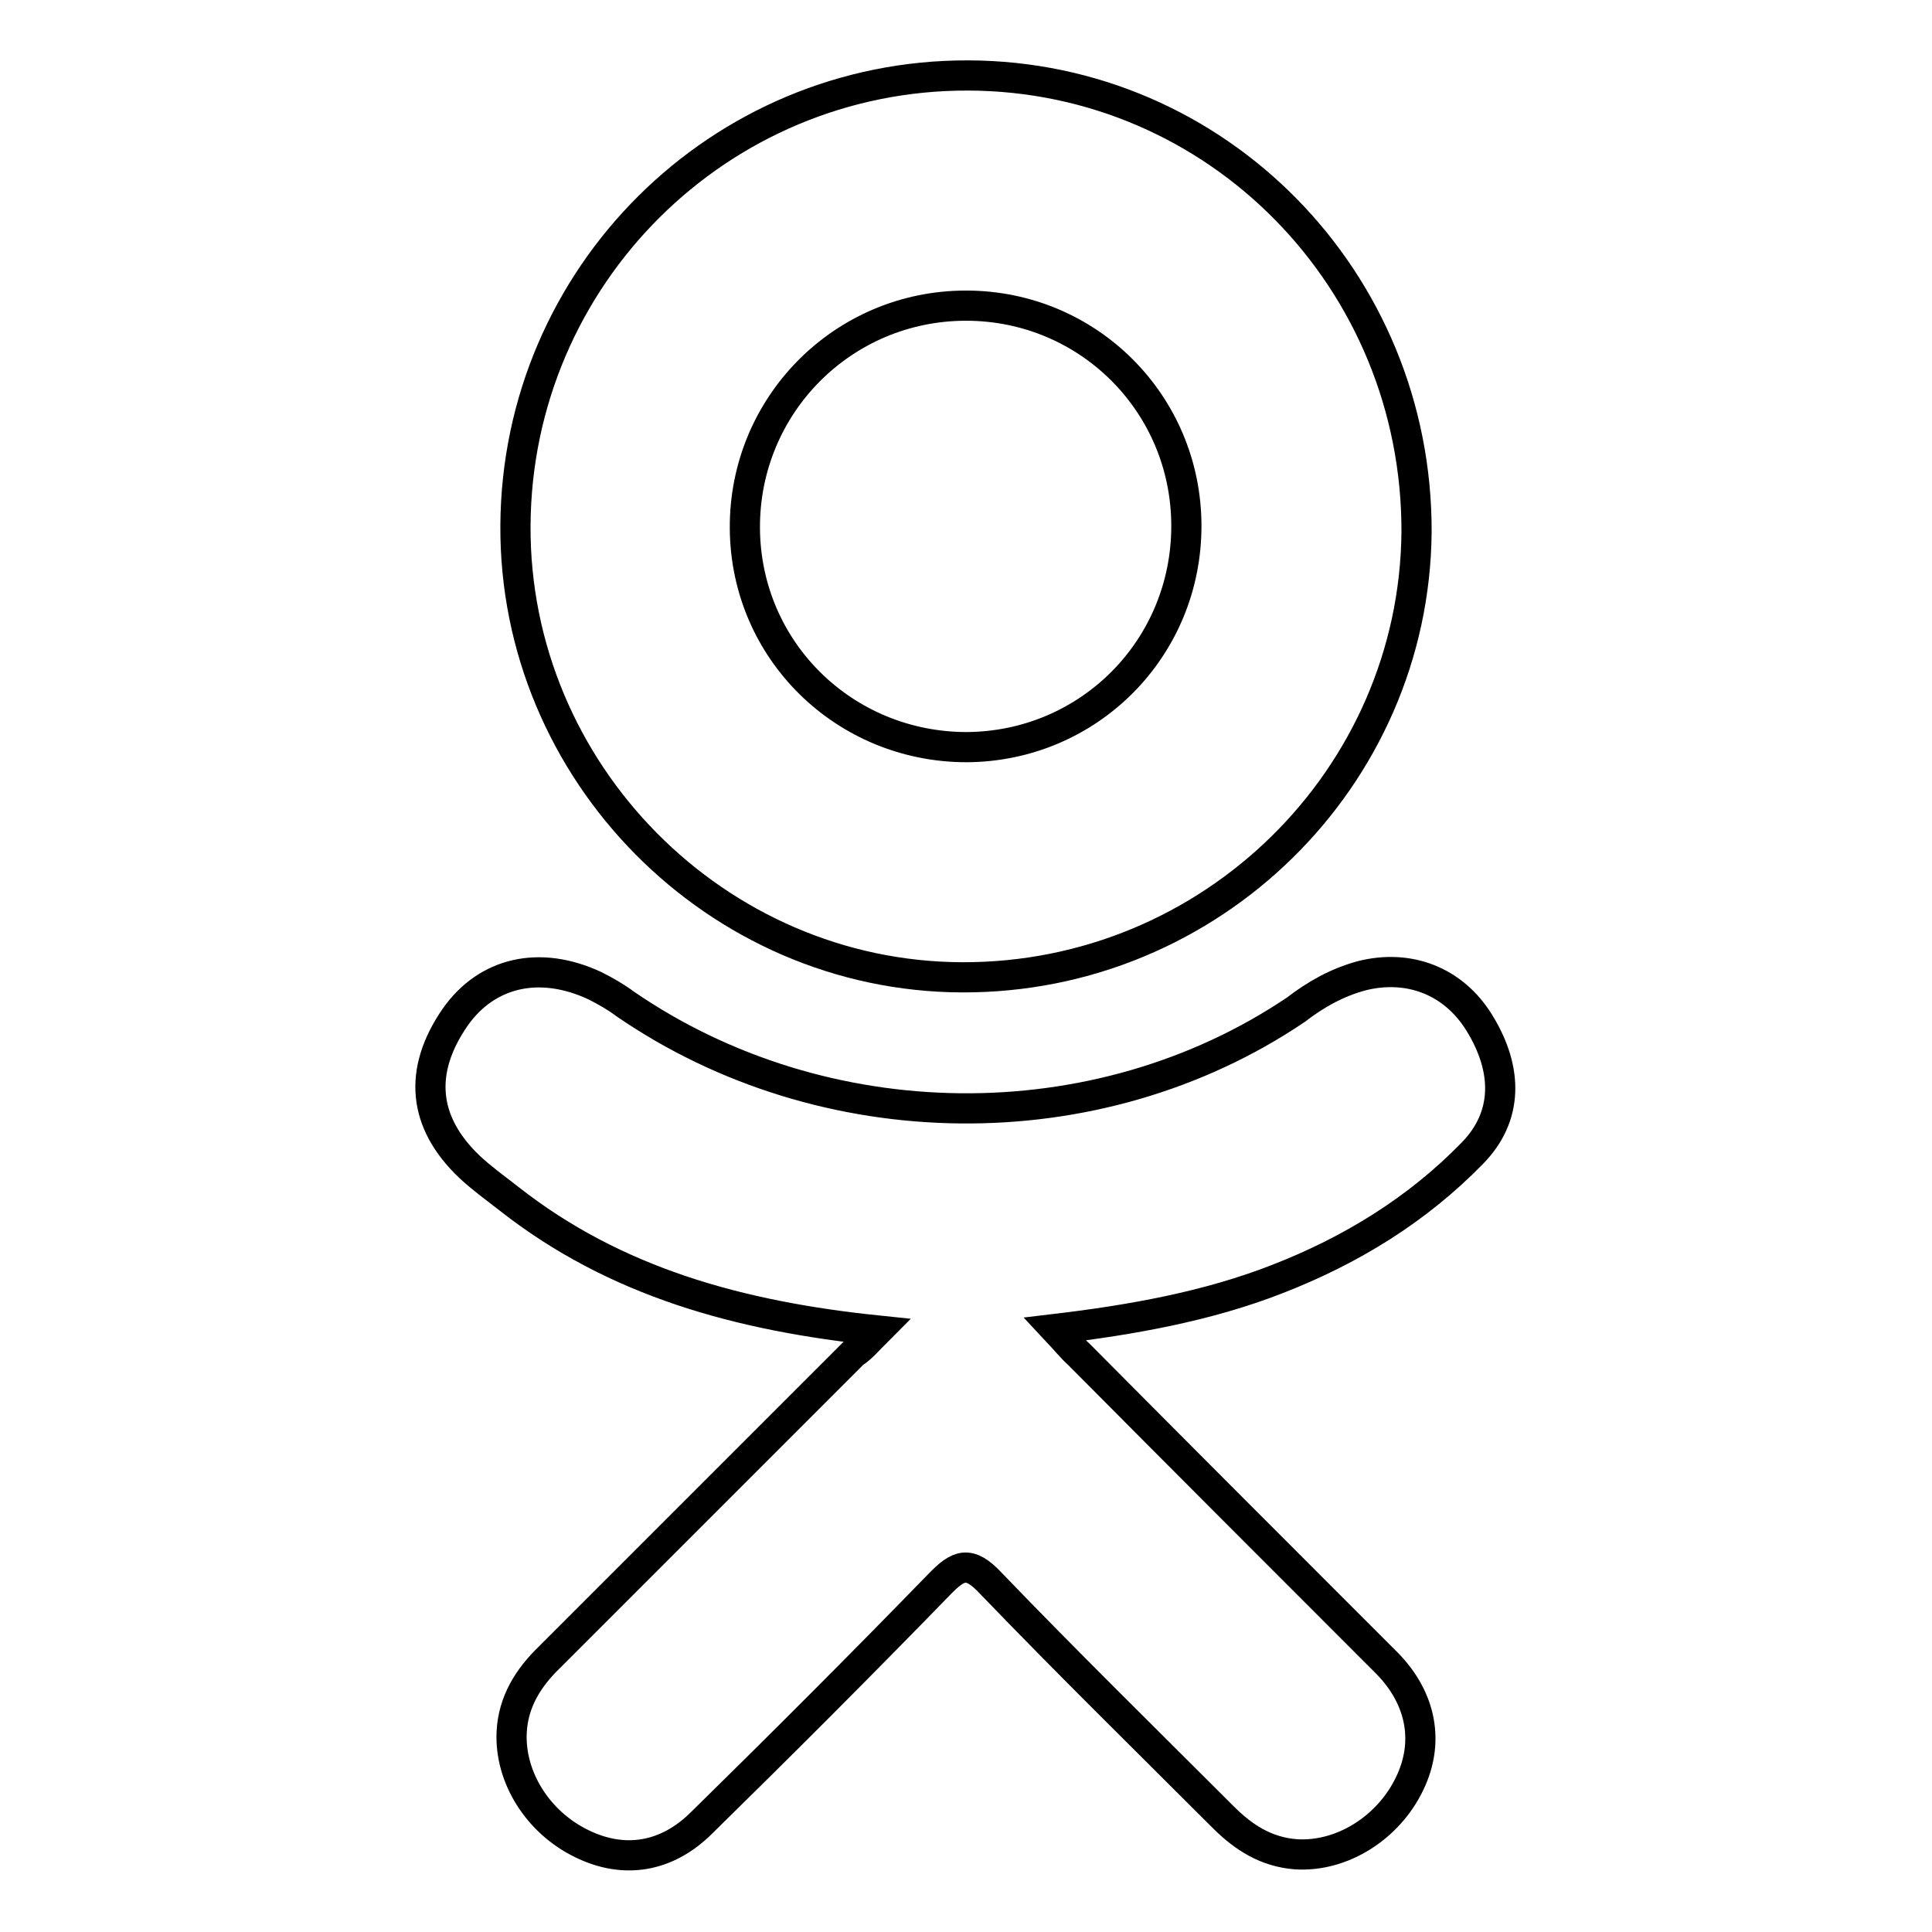 <?xml version="1.0" encoding="utf-8"?>
<!-- Svg Vector Icons : http://www.onlinewebfonts.com/icon -->
<!DOCTYPE svg PUBLIC "-//W3C//DTD SVG 1.1//EN" "http://www.w3.org/Graphics/SVG/1.1/DTD/svg11.dtd">
<svg version="1.1" xmlns="http://www.w3.org/2000/svg" xmlns:xlink="http://www.w3.org/1999/xlink" x="0px" y="0px" viewBox="0 0 256 256" enable-background="new 0 0 256 256" xml:space="preserve">
<g><g><g><g><path stroke-width="4" fill-opacity="0" stroke="#000000"  d="M116.3,176.3c-18.3-1.9-34.8-6.4-48.9-17.5c-1.8-1.4-3.6-2.7-5.2-4.2c-6.2-5.9-6.8-12.7-1.9-19.8c4.2-6,11.2-7.6,18.5-4.2c1.4,0.7,2.8,1.5,4,2.4c26.3,18.1,62.5,18.6,88.9,0.8c2.6-2,5.4-3.6,8.7-4.5c6.3-1.6,12.2,0.7,15.6,6.2c3.9,6.3,3.8,12.5-0.9,17.3c-7.3,7.5-16.1,12.9-25.9,16.7c-9.2,3.6-19.3,5.4-29.4,6.6c1.5,1.6,2.2,2.5,3.2,3.4c13.6,13.7,27.2,27.3,40.8,40.9c4.6,4.7,5.6,10.5,3,15.9c-2.8,5.9-9,9.8-15.1,9.4c-3.9-0.3-6.9-2.2-9.6-4.9c-10.3-10.3-20.7-20.5-30.8-31c-2.9-3.1-4.3-2.5-6.9,0.2c-10.3,10.6-20.8,21.1-31.4,31.5c-4.7,4.7-10.4,5.5-15.9,2.8c-5.8-2.8-9.6-8.8-9.3-14.8c0.2-4,2.2-7.2,5-9.9c13.4-13.4,26.9-26.9,40.3-40.3C114.2,178.6,115,177.6,116.3,176.3z"/><path stroke-width="4" fill-opacity="0" stroke="#000000"  d="M127.5,129.5c-32.6-0.1-59.4-27.2-59.2-59.9c0.2-33,27-59.7,60-59.6c33,0.1,59.5,27.1,59.4,60.5C187.4,103.1,160.5,129.6,127.5,129.5z M157.2,69.7c0-16.2-13-29.2-29.2-29.2c-16.3,0-29.4,13.2-29.3,29.5c0.1,16.2,13.2,29,29.4,29C144.3,98.9,157.2,85.9,157.2,69.7z"/></g></g><g></g><g></g><g></g><g></g><g></g><g></g><g></g><g></g><g></g><g></g><g></g><g></g><g></g><g></g><g></g></g></g>
</svg>